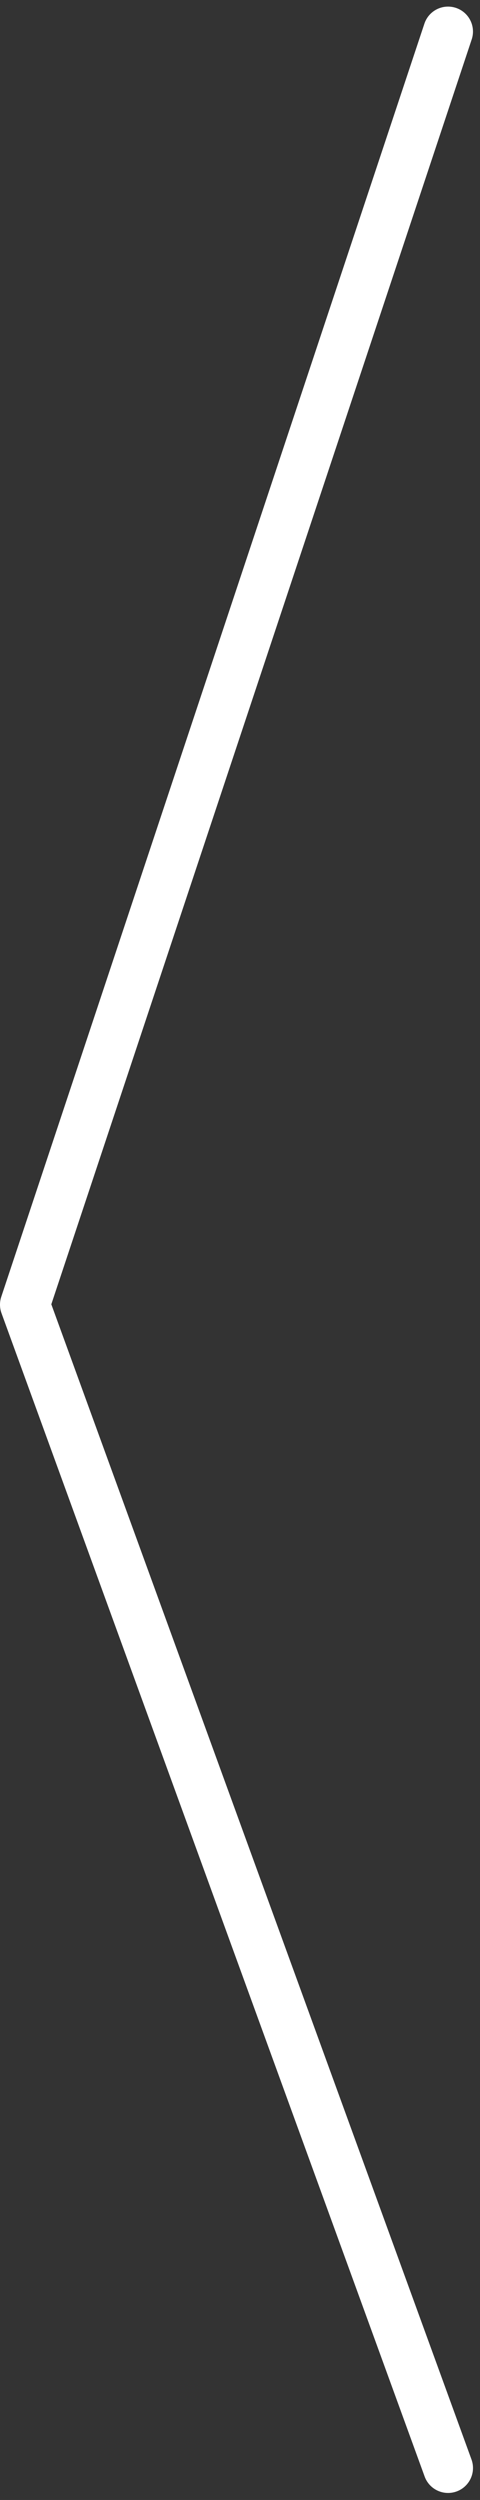 <svg xmlns="http://www.w3.org/2000/svg" width="28.89" height="150.32"><rect width="100%" height="100%" fill="#333333" stroke="none"/><path data-name="Path 268" d="M26.968 148.397L1.5 78.447l25.467-76.55" fill="none" stroke="#fff" stroke-linecap="round" stroke-linejoin="round" stroke-width="3"/></svg>